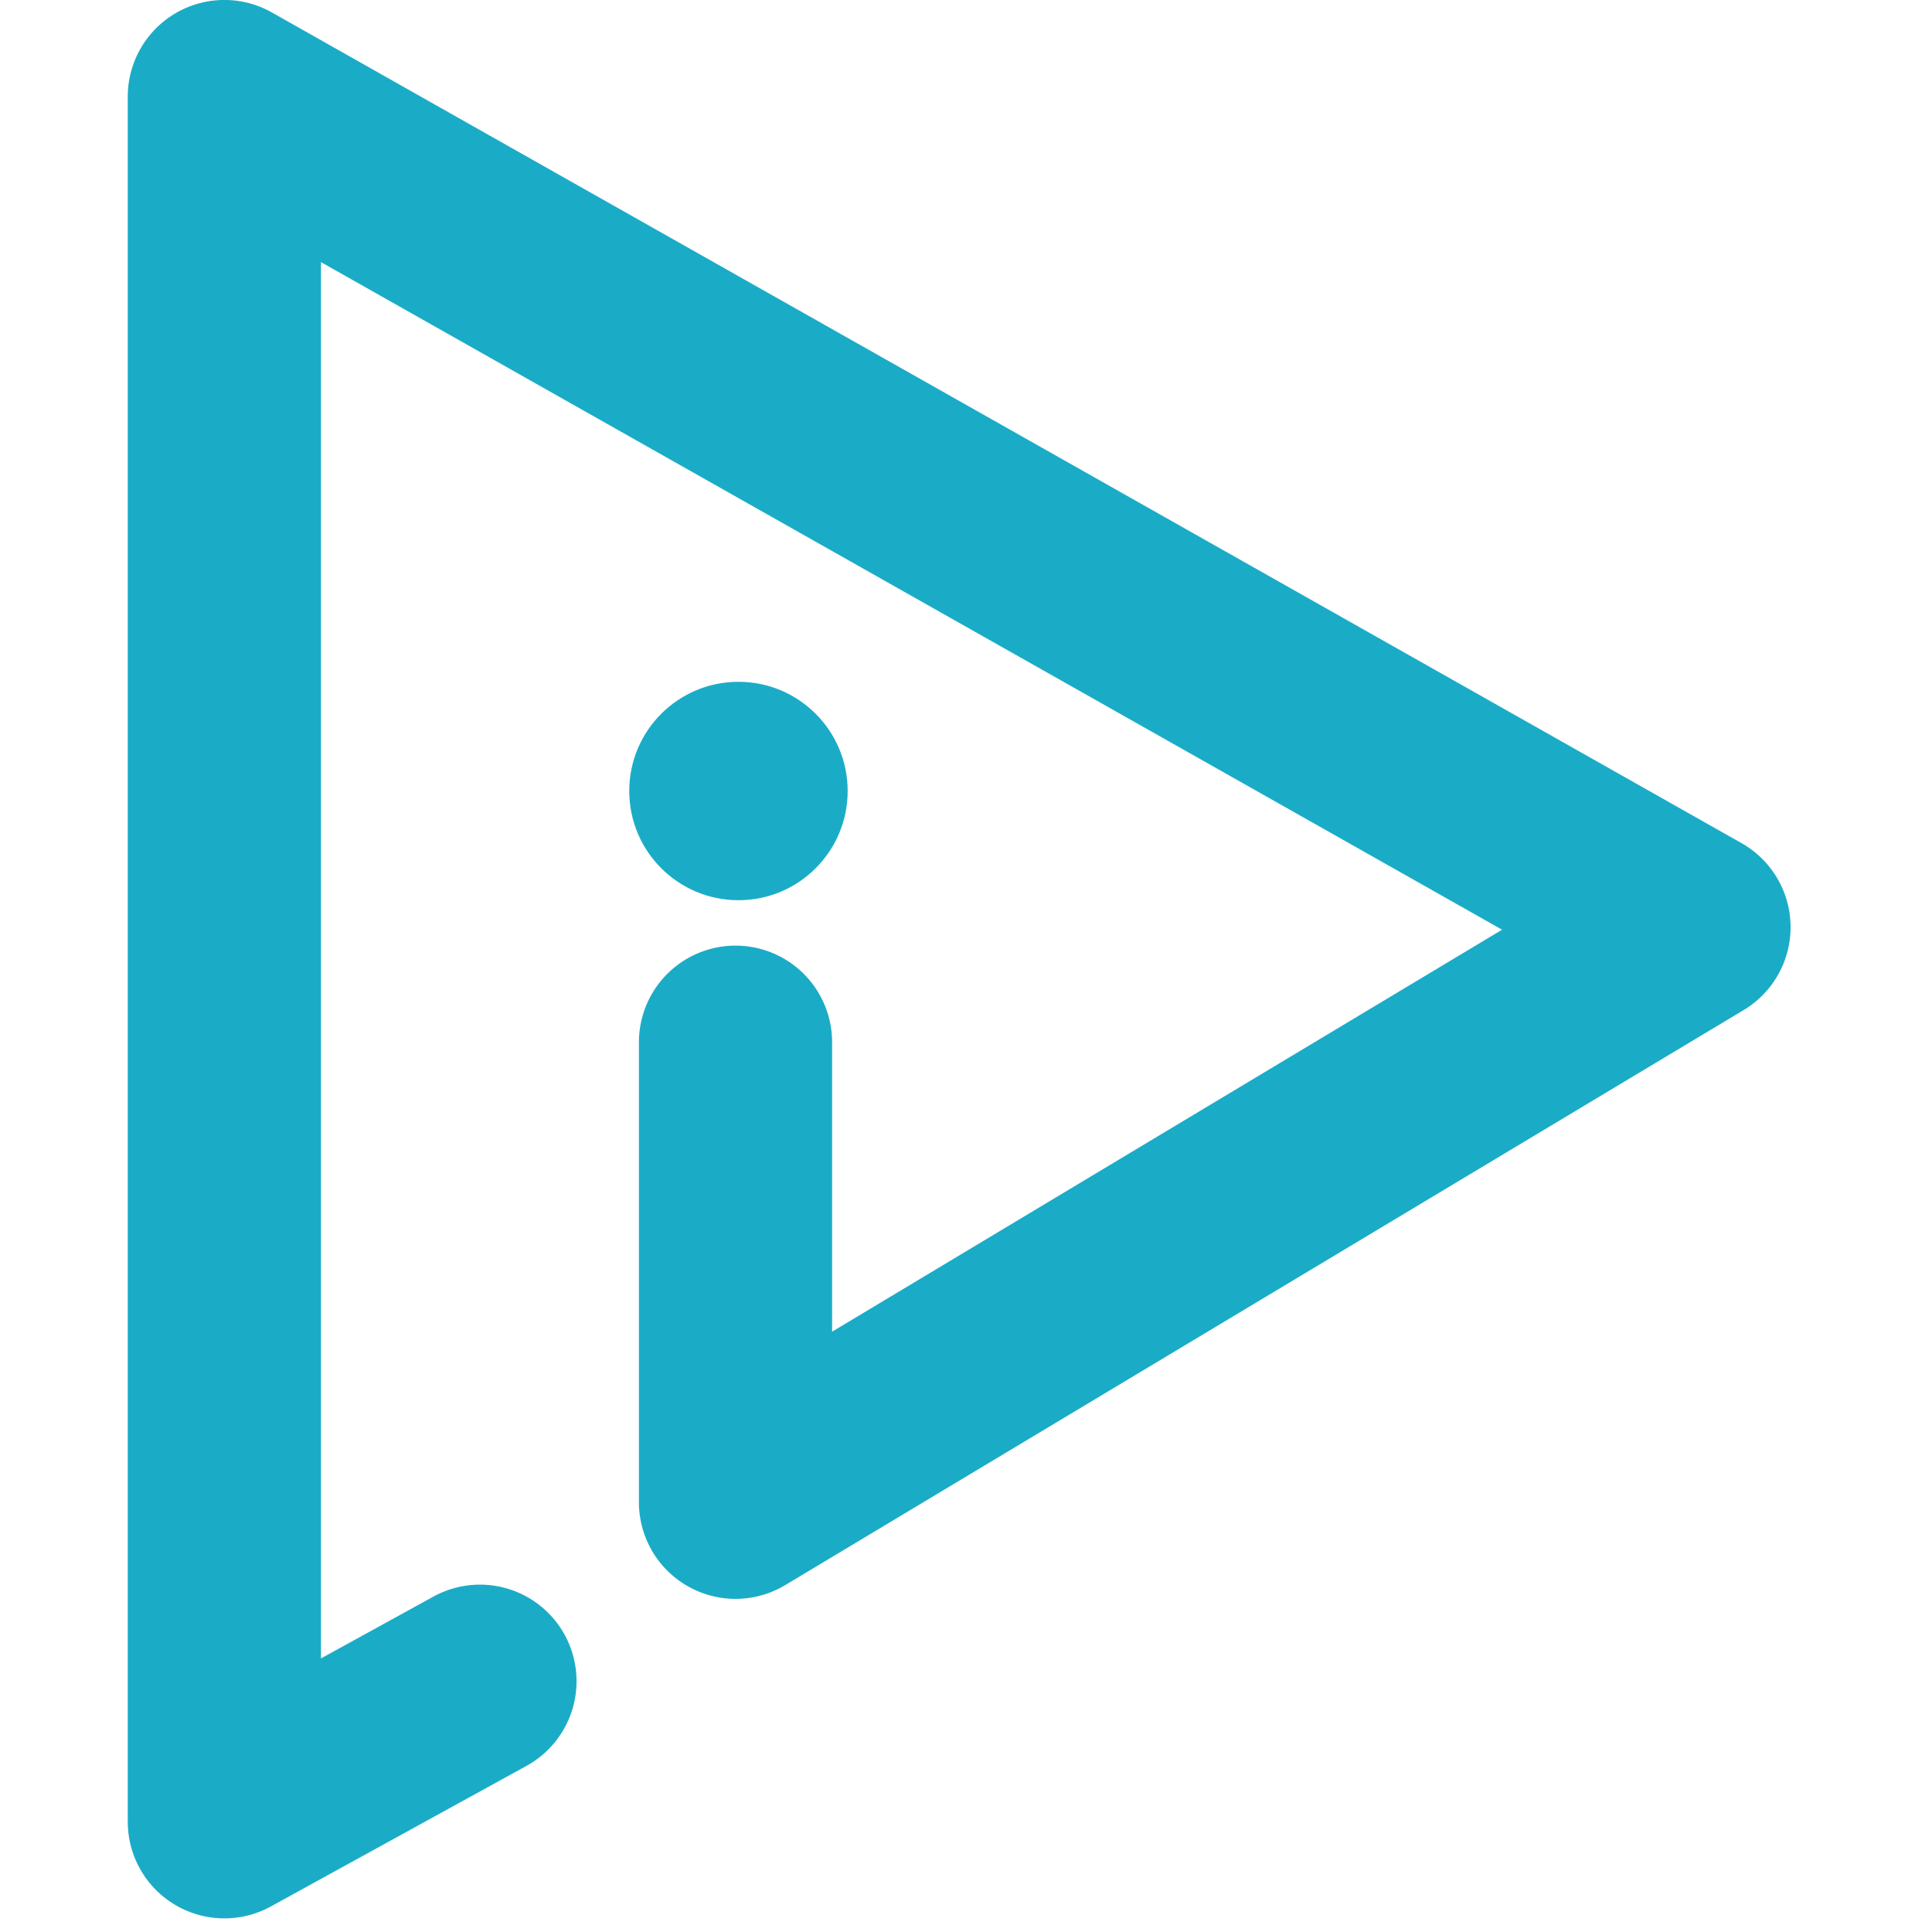 <?xml version="1.0" encoding="UTF-8" standalone="no"?>
<svg
   xmlns:dc="http://purl.org/dc/elements/1.1/"
   xmlns:cc="http://creativecommons.org/ns#"
   xmlns:rdf="http://www.w3.org/1999/02/22-rdf-syntax-ns#"
   xmlns:svg="http://www.w3.org/2000/svg"
   xmlns="http://www.w3.org/2000/svg"
   xmlns:sodipodi="http://sodipodi.sourceforge.net/DTD/sodipodi-0.dtd"
   xmlns:inkscape="http://www.inkscape.org/namespaces/inkscape"
   width="151.181"
   height="151.181"
   viewBox="0 0 40 40"
   version="1.1"
   id="svg8"
   inkscape:version="1.0.1 (3bc2e813f5, 2020-09-07)"
   sodipodi:docname="cookie_youronlinechoices.svg"
   inkscape:export-filename="E:\Documents\--- Webseiten ---\novis-itineribus.de\graphics\icon\cookie_youronlinechoices.png"
   inkscape:export-xdpi="156"
   inkscape:export-ydpi="156">
  <defs
     id="defs2">
    <marker
       style="overflow:visible"
       id="DotL"
       refX="0"
       refY="0"
       orient="auto"
       inkscape:stockid="DotL"
       inkscape:isstock="true">
      <path
         transform="matrix(0.8,0,0,0.8,5.92,0.8)"
         style="fill:#1aacc7;fill-opacity:1;fill-rule:evenodd;stroke:#1aacc7;stroke-width:1pt;stroke-opacity:1"
         d="m -2.5,-1 c 0,2.76 -2.24,5 -5,5 -2.76,0 -5,-2.24 -5,-5 0,-2.76 2.24,-5 5,-5 2.76,0 5,2.24 5,5 z"
         id="path912" />
    </marker>
  </defs>
  <sodipodi:namedview
     id="base"
     pagecolor="#ffffff"
     bordercolor="#666666"
     borderopacity="1.0"
     inkscape:pageopacity="0.0"
     inkscape:pageshadow="2"
     inkscape:zoom="1.485849"
     inkscape:cx="53.559056"
     inkscape:cy="73.558437"
     inkscape:document-units="mm"
     inkscape:current-layer="layer1"
     inkscape:document-rotation="0"
     showgrid="true"
     fit-margin-top="0"
     fit-margin-left="0"
     fit-margin-right="0"
     fit-margin-bottom="0"
     lock-margins="true"
     inkscape:showpageshadow="false"
     inkscape:window-width="1294"
     inkscape:window-height="1032"
     inkscape:window-x="182"
     inkscape:window-y="0"
     inkscape:window-maximized="0"
     units="px">
    <inkscape:grid
       type="xygrid"
       id="grid847"
       originx="-13.875"
       originy="-7.525" />
  </sodipodi:namedview>
  <g
     inkscape:label="Ebene 1"
     inkscape:groupmode="layer"
     id="layer1"
     transform="translate(-83.073,-112.869)">
    <g
       id="g1137"
       transform="translate(2.646)">
      <g
         id="g1132">
        <path
           style="fill:none;stroke:#1aacc7;stroke-width:4;stroke-linecap:round;stroke-linejoin:round;stroke-miterlimit:4;stroke-dasharray:none;stroke-opacity:1"
           d="m 90.364,147.677 -5.292,2.91 v -34.396 -1.323 l 30.427,17.198 -19.844,11.906 v -9.525"
           id="path849"
           sodipodi:nodetypes="ccccccc" />
      </g>
      <circle
         style="fill:#1aacc7;fill-opacity:1;stroke:none;stroke-width:13.676;stroke-linecap:round;stroke-linejoin:round;stroke-miterlimit:4;stroke-dasharray:none;stroke-opacity:1"
         id="path1129"
         cx="95.716"
         cy="129.246"
         r="2.261" />
    </g>
  </g>
</svg>
